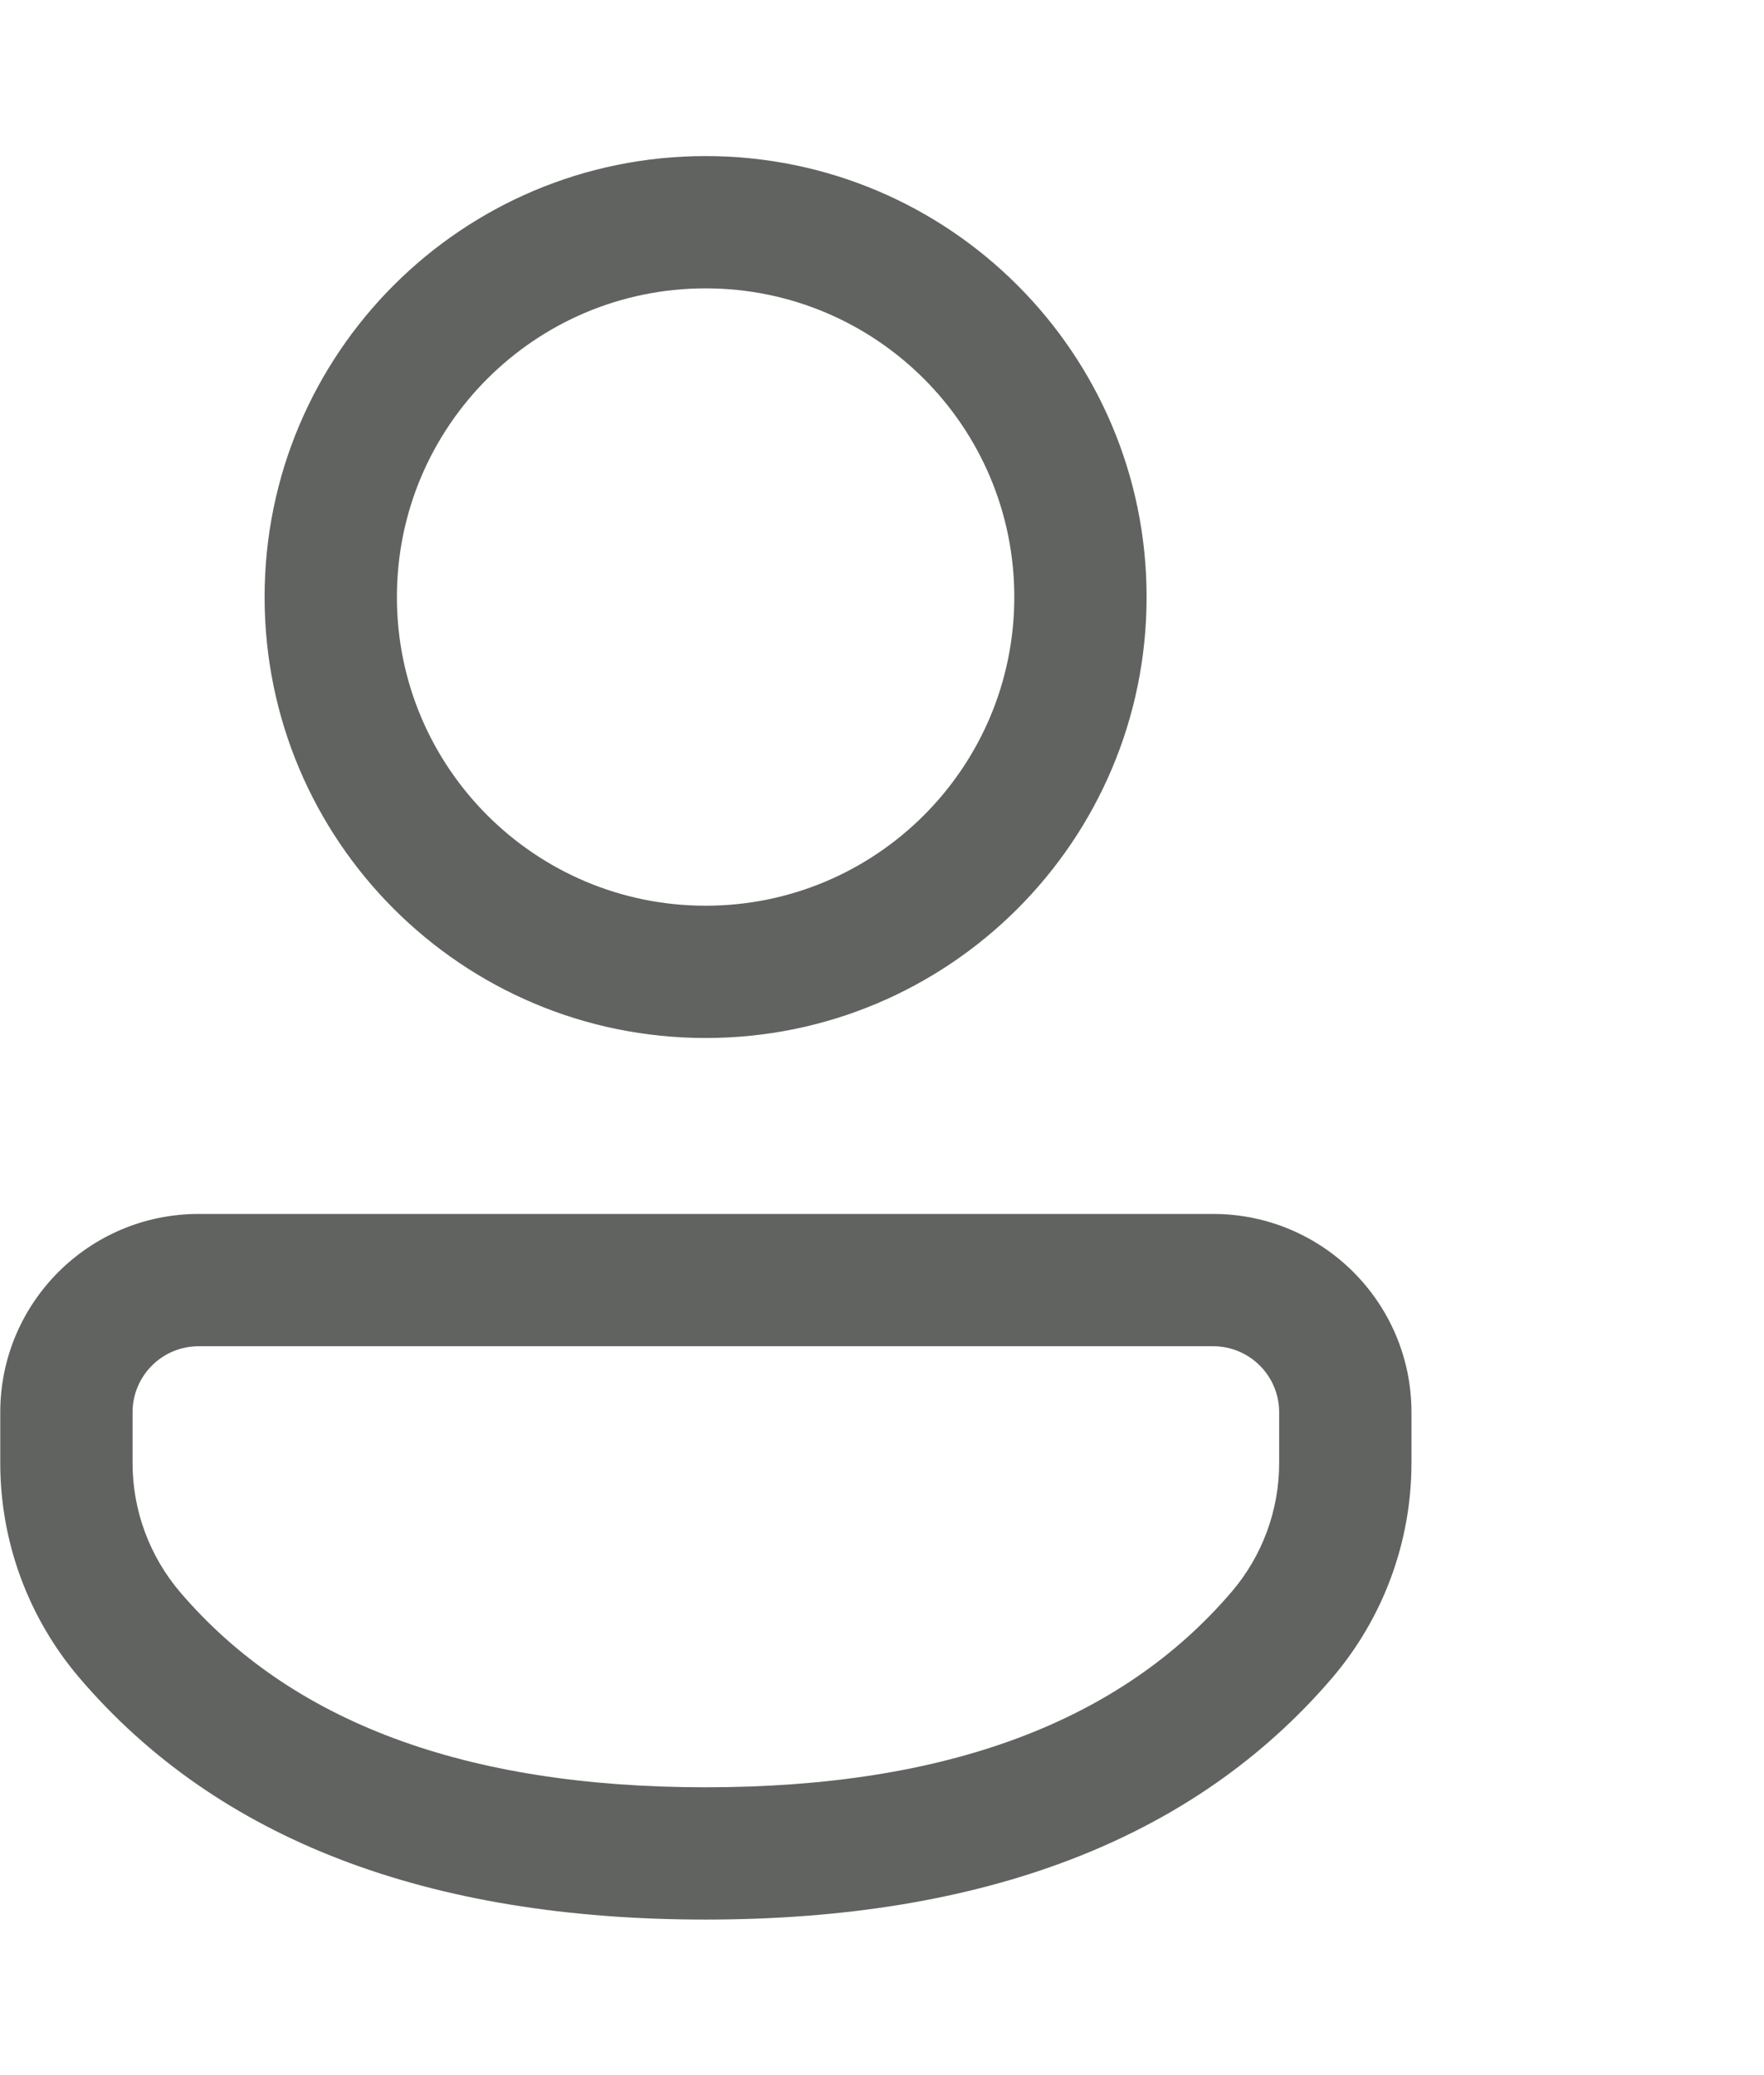 <svg width="17" height="20" viewBox="0 0 20 20" fill="none" xmlns="http://www.w3.org/2000/svg">
<path d="M13.754 12C14.996 12 16.003 13.007 16.003 14.249V14.824C16.003 15.719 15.683 16.583 15.102 17.263C13.532 19.096 11.145 20.001 8 20.001C4.854 20.001 2.468 19.096 0.902 17.262C0.322 16.583 0.003 15.719 0.003 14.826V14.249C0.003 13.007 1.01 12 2.252 12H13.754ZM13.754 13.5H2.252C1.839 13.5 1.503 13.835 1.503 14.249V14.826C1.503 15.362 1.695 15.88 2.042 16.288C3.296 17.755 5.262 18.501 8 18.501C10.738 18.501 12.706 17.755 13.962 16.287C14.311 15.88 14.503 15.361 14.503 14.824V14.249C14.503 13.835 14.168 13.5 13.754 13.5ZM8 0.005C10.761 0.005 13 2.243 13 5.005C13 7.766 10.761 10.005 8 10.005C5.238 10.005 3 7.766 3 5.005C3 2.243 5.238 0.005 8 0.005ZM8 1.505C6.067 1.505 4.5 3.072 4.5 5.005C4.5 6.938 6.067 8.505 8 8.505C9.933 8.505 11.5 6.938 11.5 5.005C11.5 3.072 9.933 1.505 8 1.505Z" fill="#616360"/>
</svg>
